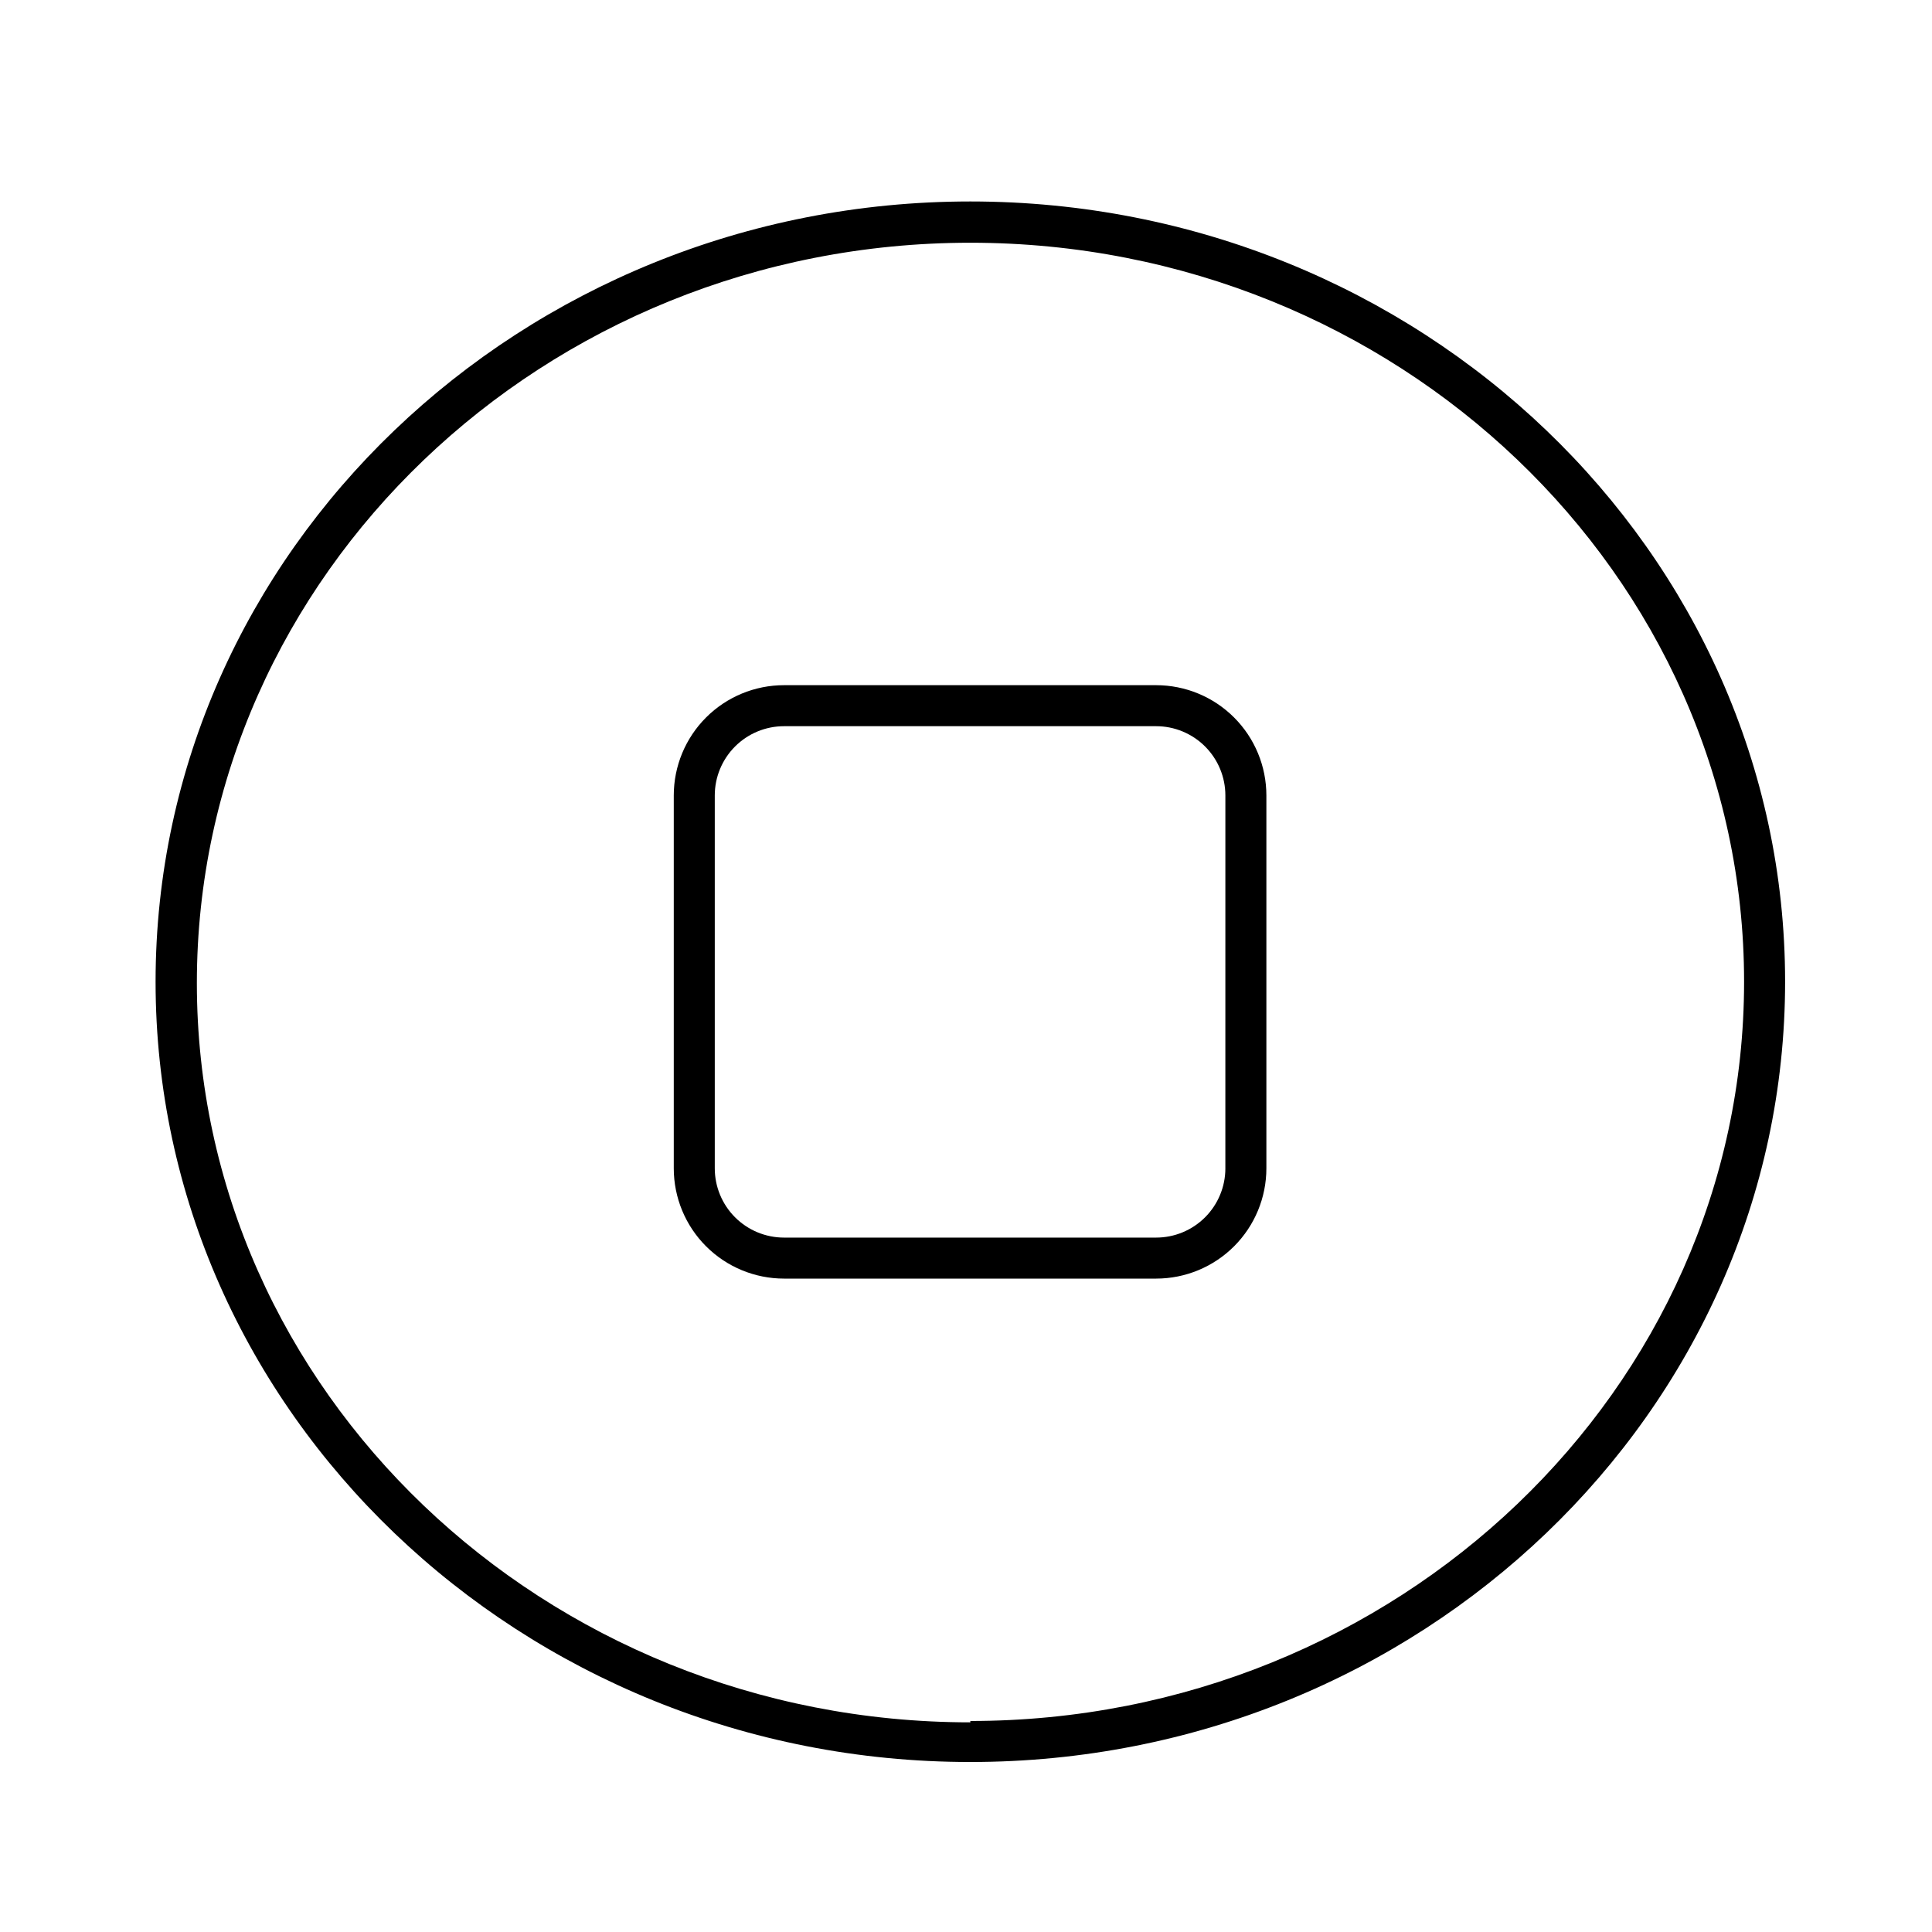 <?xml version="1.0" encoding="UTF-8"?>
<!-- Uploaded to: SVG Repo, www.svgrepo.com, Generator: SVG Repo Mixer Tools -->
<svg fill="#000000" width="800px" height="800px" version="1.1" viewBox="144 144 512 512" xmlns="http://www.w3.org/2000/svg">
 <g>
  <path d="m401.15 197.39c-119.04 0-215.92 92.773-215.92 206.78s96.875 206.78 215.92 206.78c119.04 0 215.92-92.773 215.92-206.78 0.004-114-96.801-206.78-215.92-206.78zm0 403.05c-113 0-204.98-87.879-204.98-195.91s91.98-196.2 204.98-196.2c113 0 205.05 87.879 205.05 195.84 0 107.96-91.98 195.91-205.05 195.91z"/>
  <path d="m450.38 325.58h-98.602c-7.75 0-15.184 3.078-20.664 8.559s-8.559 12.914-8.559 20.664v98.816c0 7.75 3.078 15.184 8.559 20.664s12.914 8.559 20.664 8.559h98.602c7.75 0 15.184-3.078 20.664-8.559s8.559-12.914 8.559-20.664v-98.816c0-7.75-3.078-15.184-8.559-20.664s-12.914-8.559-20.664-8.559zm18.352 128.04h0.004c0 4.867-1.934 9.535-5.379 12.98-3.441 3.441-8.109 5.375-12.977 5.375h-98.602c-4.867 0-9.535-1.934-12.977-5.375-3.445-3.445-5.379-8.113-5.379-12.98v-98.816c0-4.867 1.934-9.535 5.379-12.98 3.441-3.441 8.109-5.375 12.977-5.375h98.602c4.867 0 9.535 1.934 12.977 5.375 3.445 3.445 5.379 8.113 5.379 12.98z"/>
 </g>
</svg>